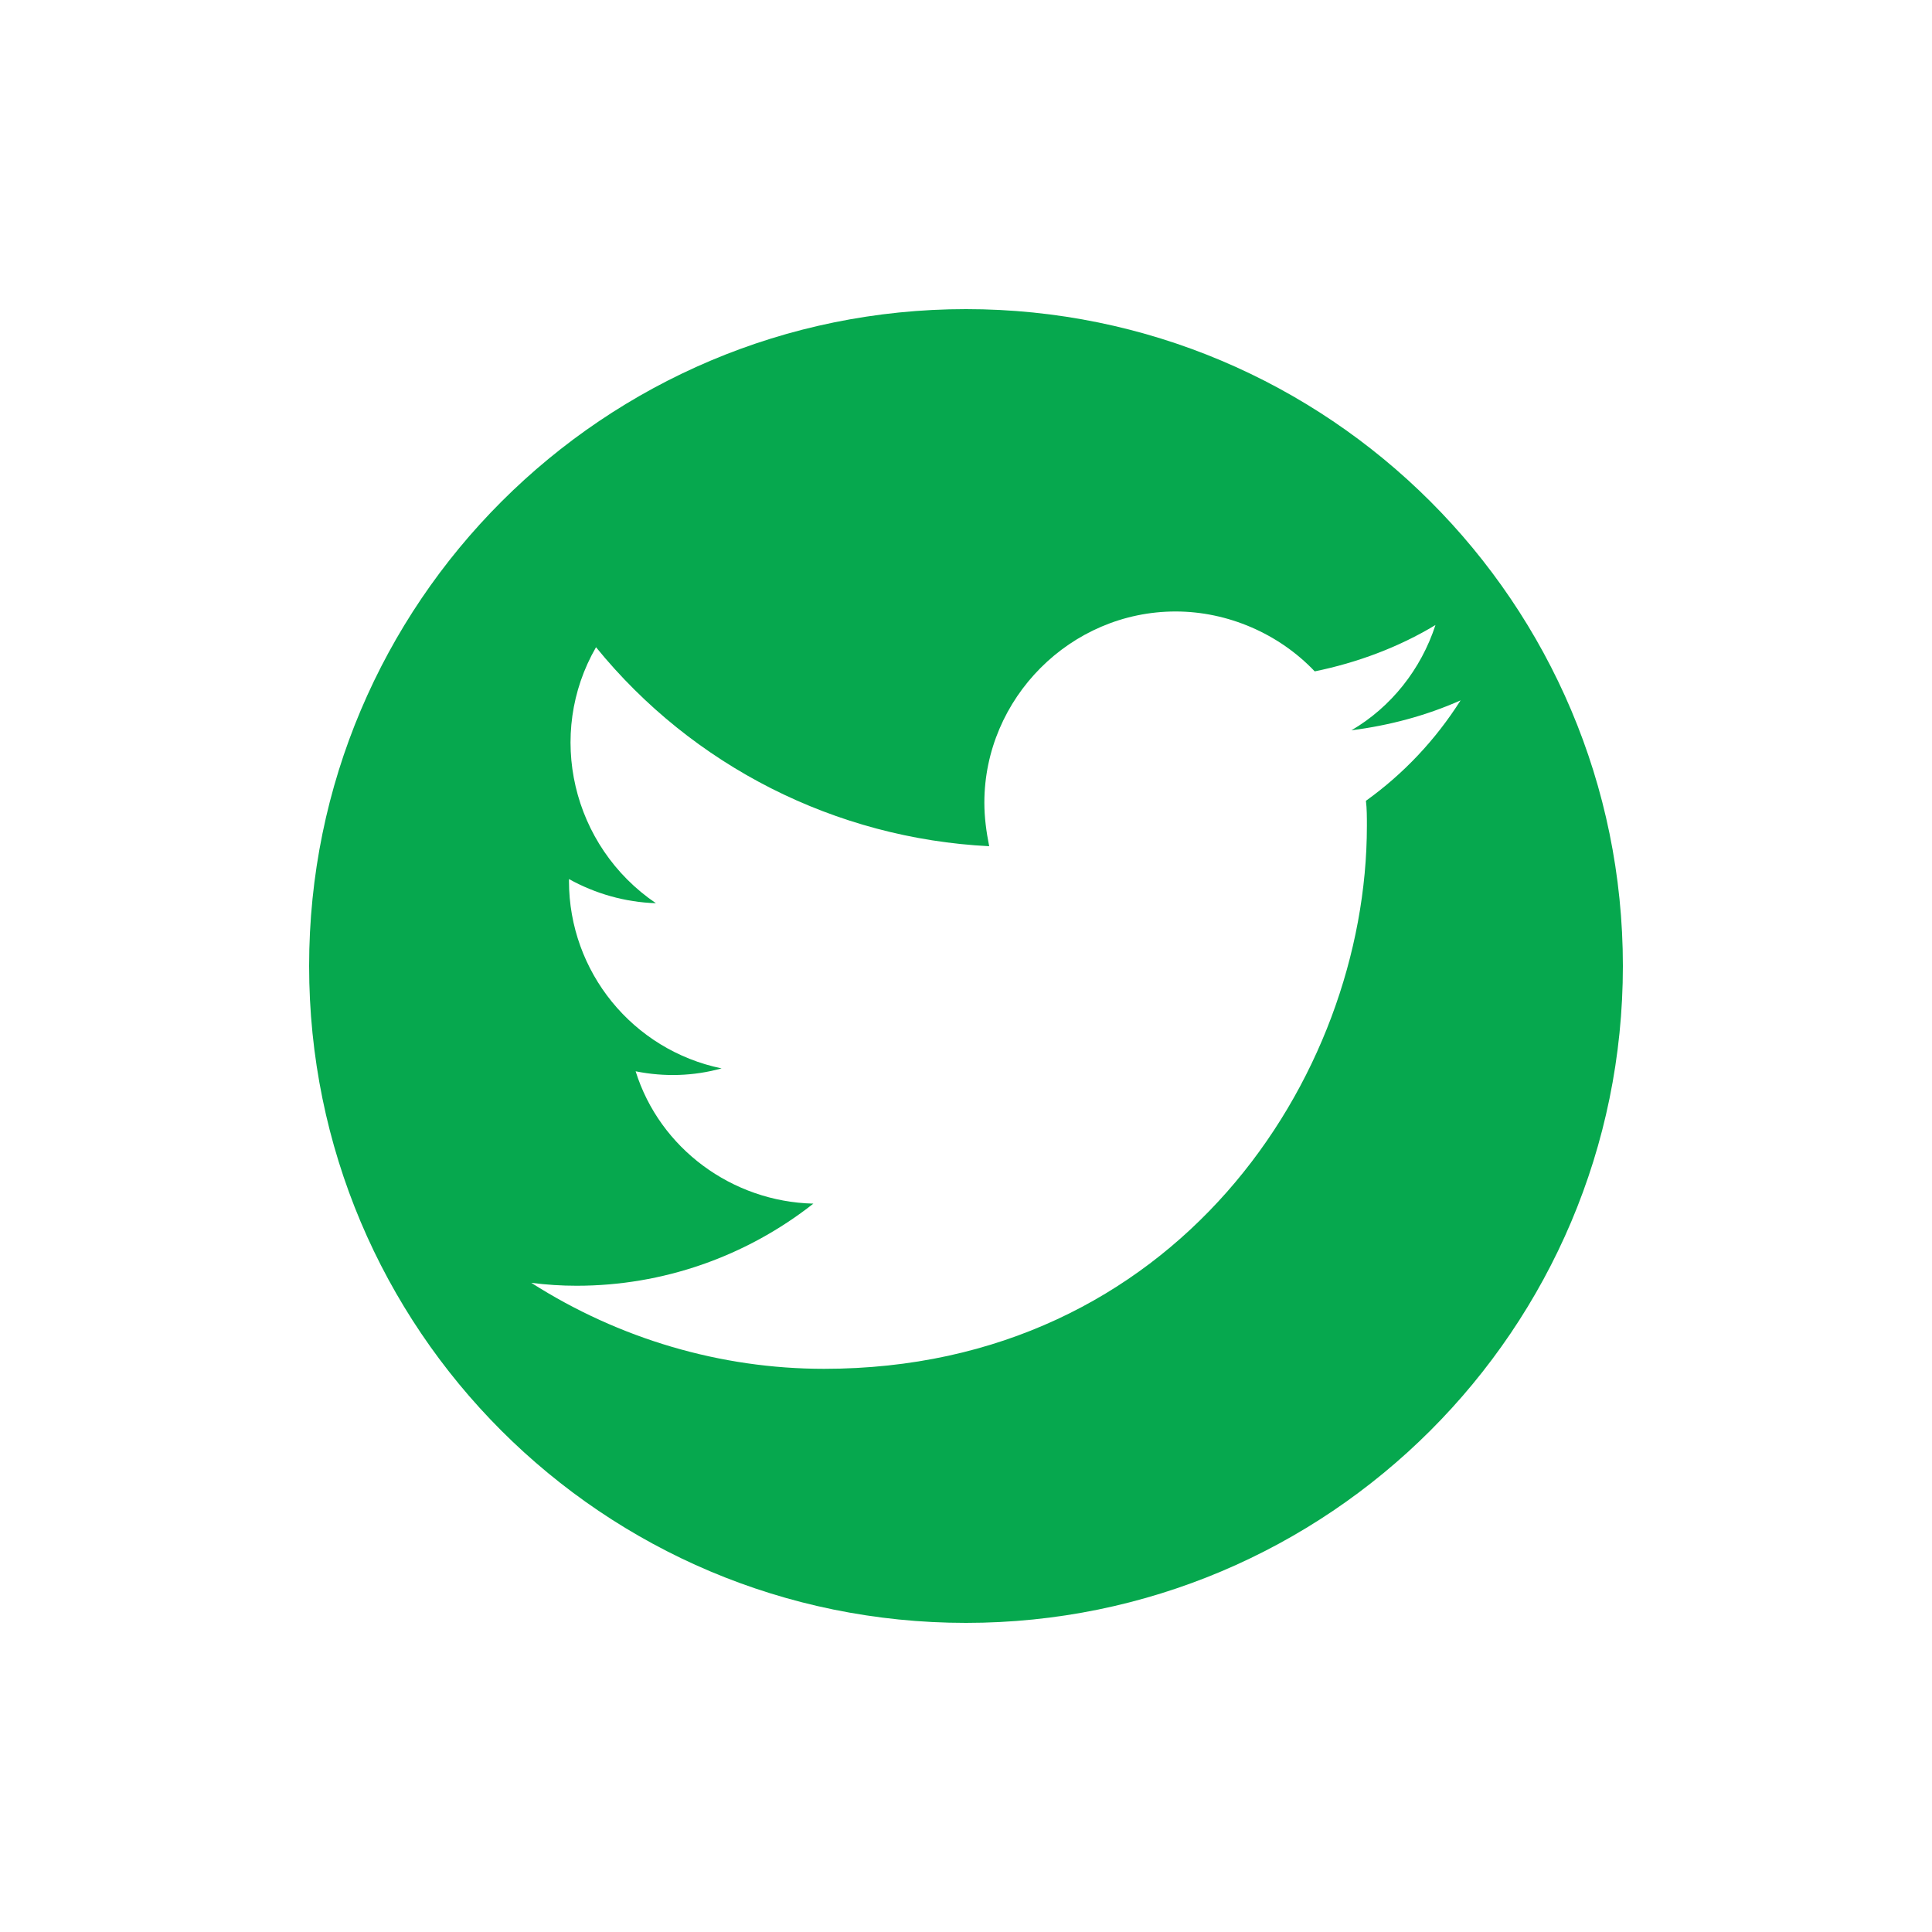<?xml version="1.0" encoding="utf-8"?>
<!-- Generator: Adobe Illustrator 27.3.1, SVG Export Plug-In . SVG Version: 6.00 Build 0)  -->
<svg version="1.1" id="Layer_1" xmlns="http://www.w3.org/2000/svg" xmlns:xlink="http://www.w3.org/1999/xlink" x="0px" y="0px"
	 width="200px" height="200px" viewBox="0 0 200 200" style="enable-background:new 0 0 200 200;" xml:space="preserve">
<style type="text/css">
	.st0{fill:#06A84E;}
</style>
<path class="st0" d="M100,32c-37.5,0-68,30.4-68,68s30.4,68,68,68c37.5,0,68-30.4,68-68S137.5,32,100,32z M141.4,82.9
	c0.1,0.8,0.1,1.7,0.1,2.6c0,26.1-19.9,56.2-56.2,56.2v0c-10.7,0-21.2-3.1-30.3-8.9c1.6,0.2,3.1,0.3,4.7,0.3c8.9,0,17.5-3,24.5-8.5
	c-8.4-0.2-15.9-5.7-18.4-13.7c3,0.6,6,0.5,8.9-0.3c-9.2-1.9-15.8-10-15.8-19.4v-0.2c2.7,1.5,5.8,2.4,9,2.5
	C59.2,87.6,56.5,76,61.7,67c10,12.3,24.8,19.8,40.7,20.6c-0.3-1.5-0.5-3-0.5-4.5c0-10.8,8.9-19.8,19.8-19.8c5.4,0,10.7,2.3,14.4,6.2
	c4.4-0.9,8.7-2.5,12.5-4.8c-1.5,4.6-4.6,8.5-8.7,10.9c3.9-0.5,7.7-1.5,11.3-3.1C148.6,76.6,145.3,80.1,141.4,82.9z"/>
</svg>

